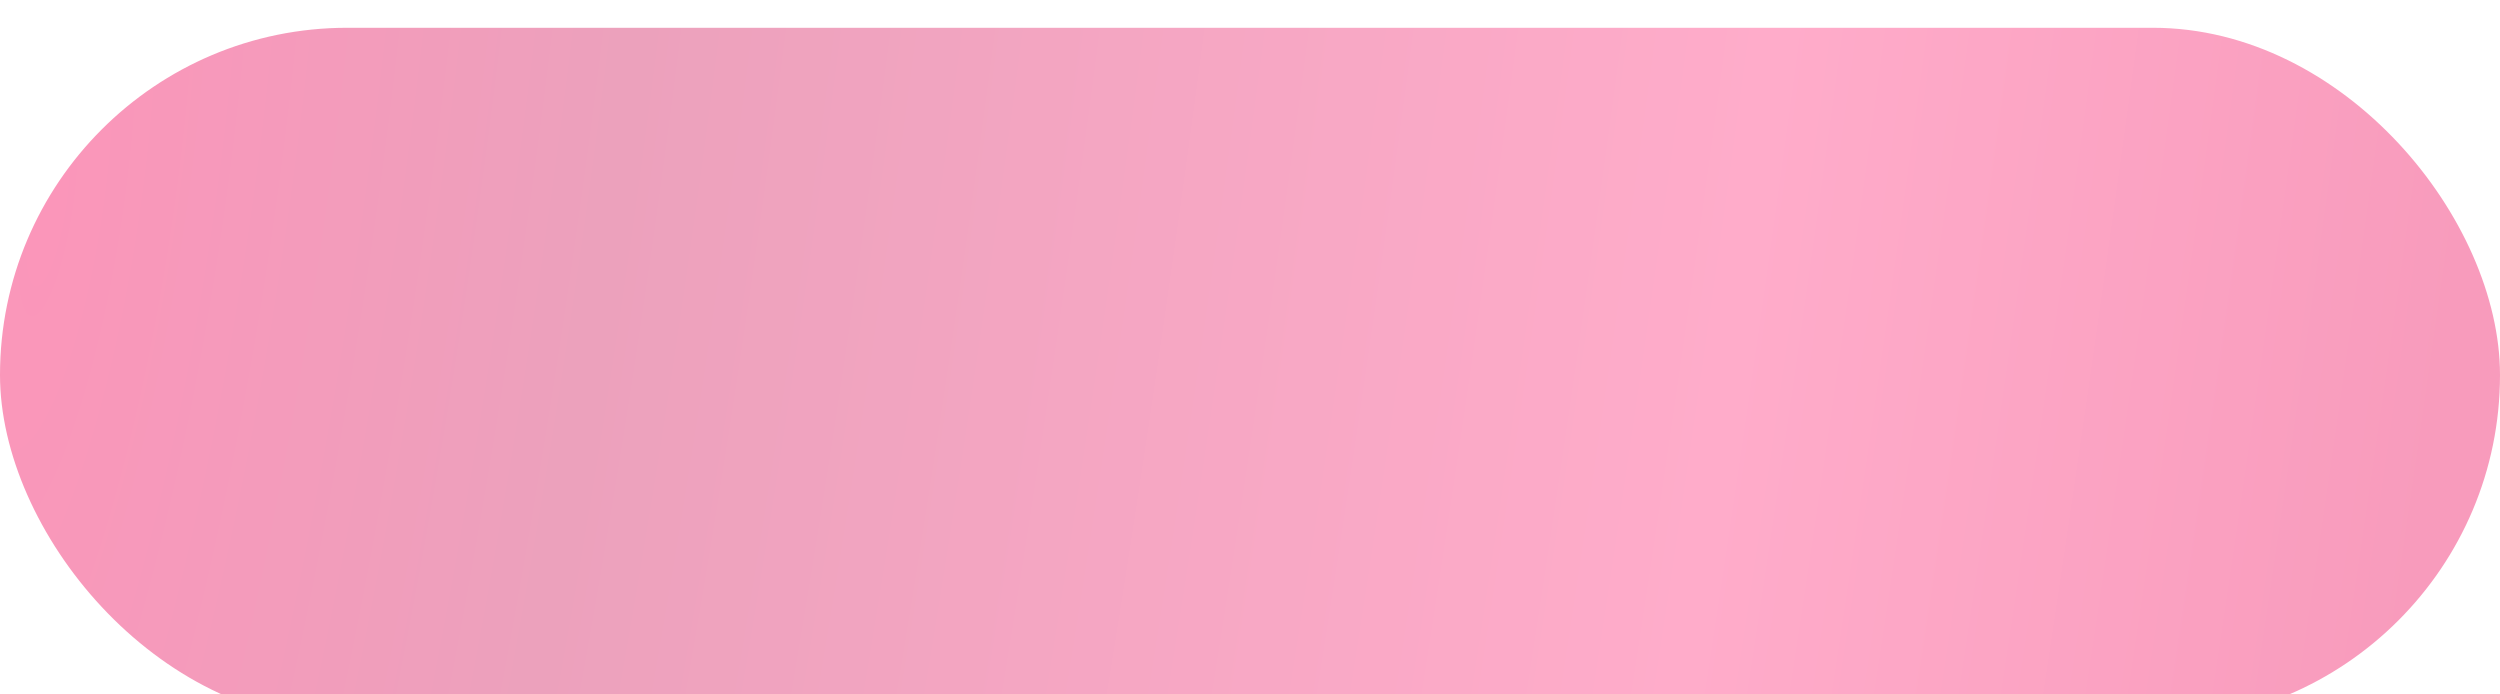 <?xml version="1.0" encoding="UTF-8"?> <svg xmlns="http://www.w3.org/2000/svg" width="360" height="100" viewBox="0 0 360 100" fill="none"> <g filter="url(#filter0_i)"> <rect width="360" height="100" rx="50" fill="url(#paint0_radial)"></rect> </g> <defs> <filter id="filter0_i" x="0" y="0" width="360" height="104" filterUnits="userSpaceOnUse" color-interpolation-filters="sRGB"> <feFlood flood-opacity="0" result="BackgroundImageFix"></feFlood> <feBlend mode="normal" in="SourceGraphic" in2="BackgroundImageFix" result="shape"></feBlend> <feColorMatrix in="SourceAlpha" type="matrix" values="0 0 0 0 0 0 0 0 0 0 0 0 0 0 0 0 0 0 127 0" result="hardAlpha"></feColorMatrix> <feOffset dy="4"></feOffset> <feGaussianBlur stdDeviation="6"></feGaussianBlur> <feComposite in2="hardAlpha" operator="arithmetic" k2="-1" k3="1"></feComposite> <feColorMatrix type="matrix" values="0 0 0 0 1 0 0 0 0 0.701 0 0 0 0 0.808 0 0 0 1 0"></feColorMatrix> <feBlend mode="normal" in2="shape" result="effect1_innerShadow"></feBlend> </filter> <radialGradient id="paint0_radial" cx="0" cy="0" r="1" gradientUnits="userSpaceOnUse" gradientTransform="translate(8.883 26.289) rotate(9.207) scale(341.49 1487.57)"> <stop stop-color="#FB96BA"></stop> <stop offset="0.23" stop-color="#ECA1BC"></stop> <stop offset="0.704" stop-color="#FFACCA"></stop> <stop offset="1" stop-color="#F89BBC"></stop> </radialGradient> </defs> </svg> 